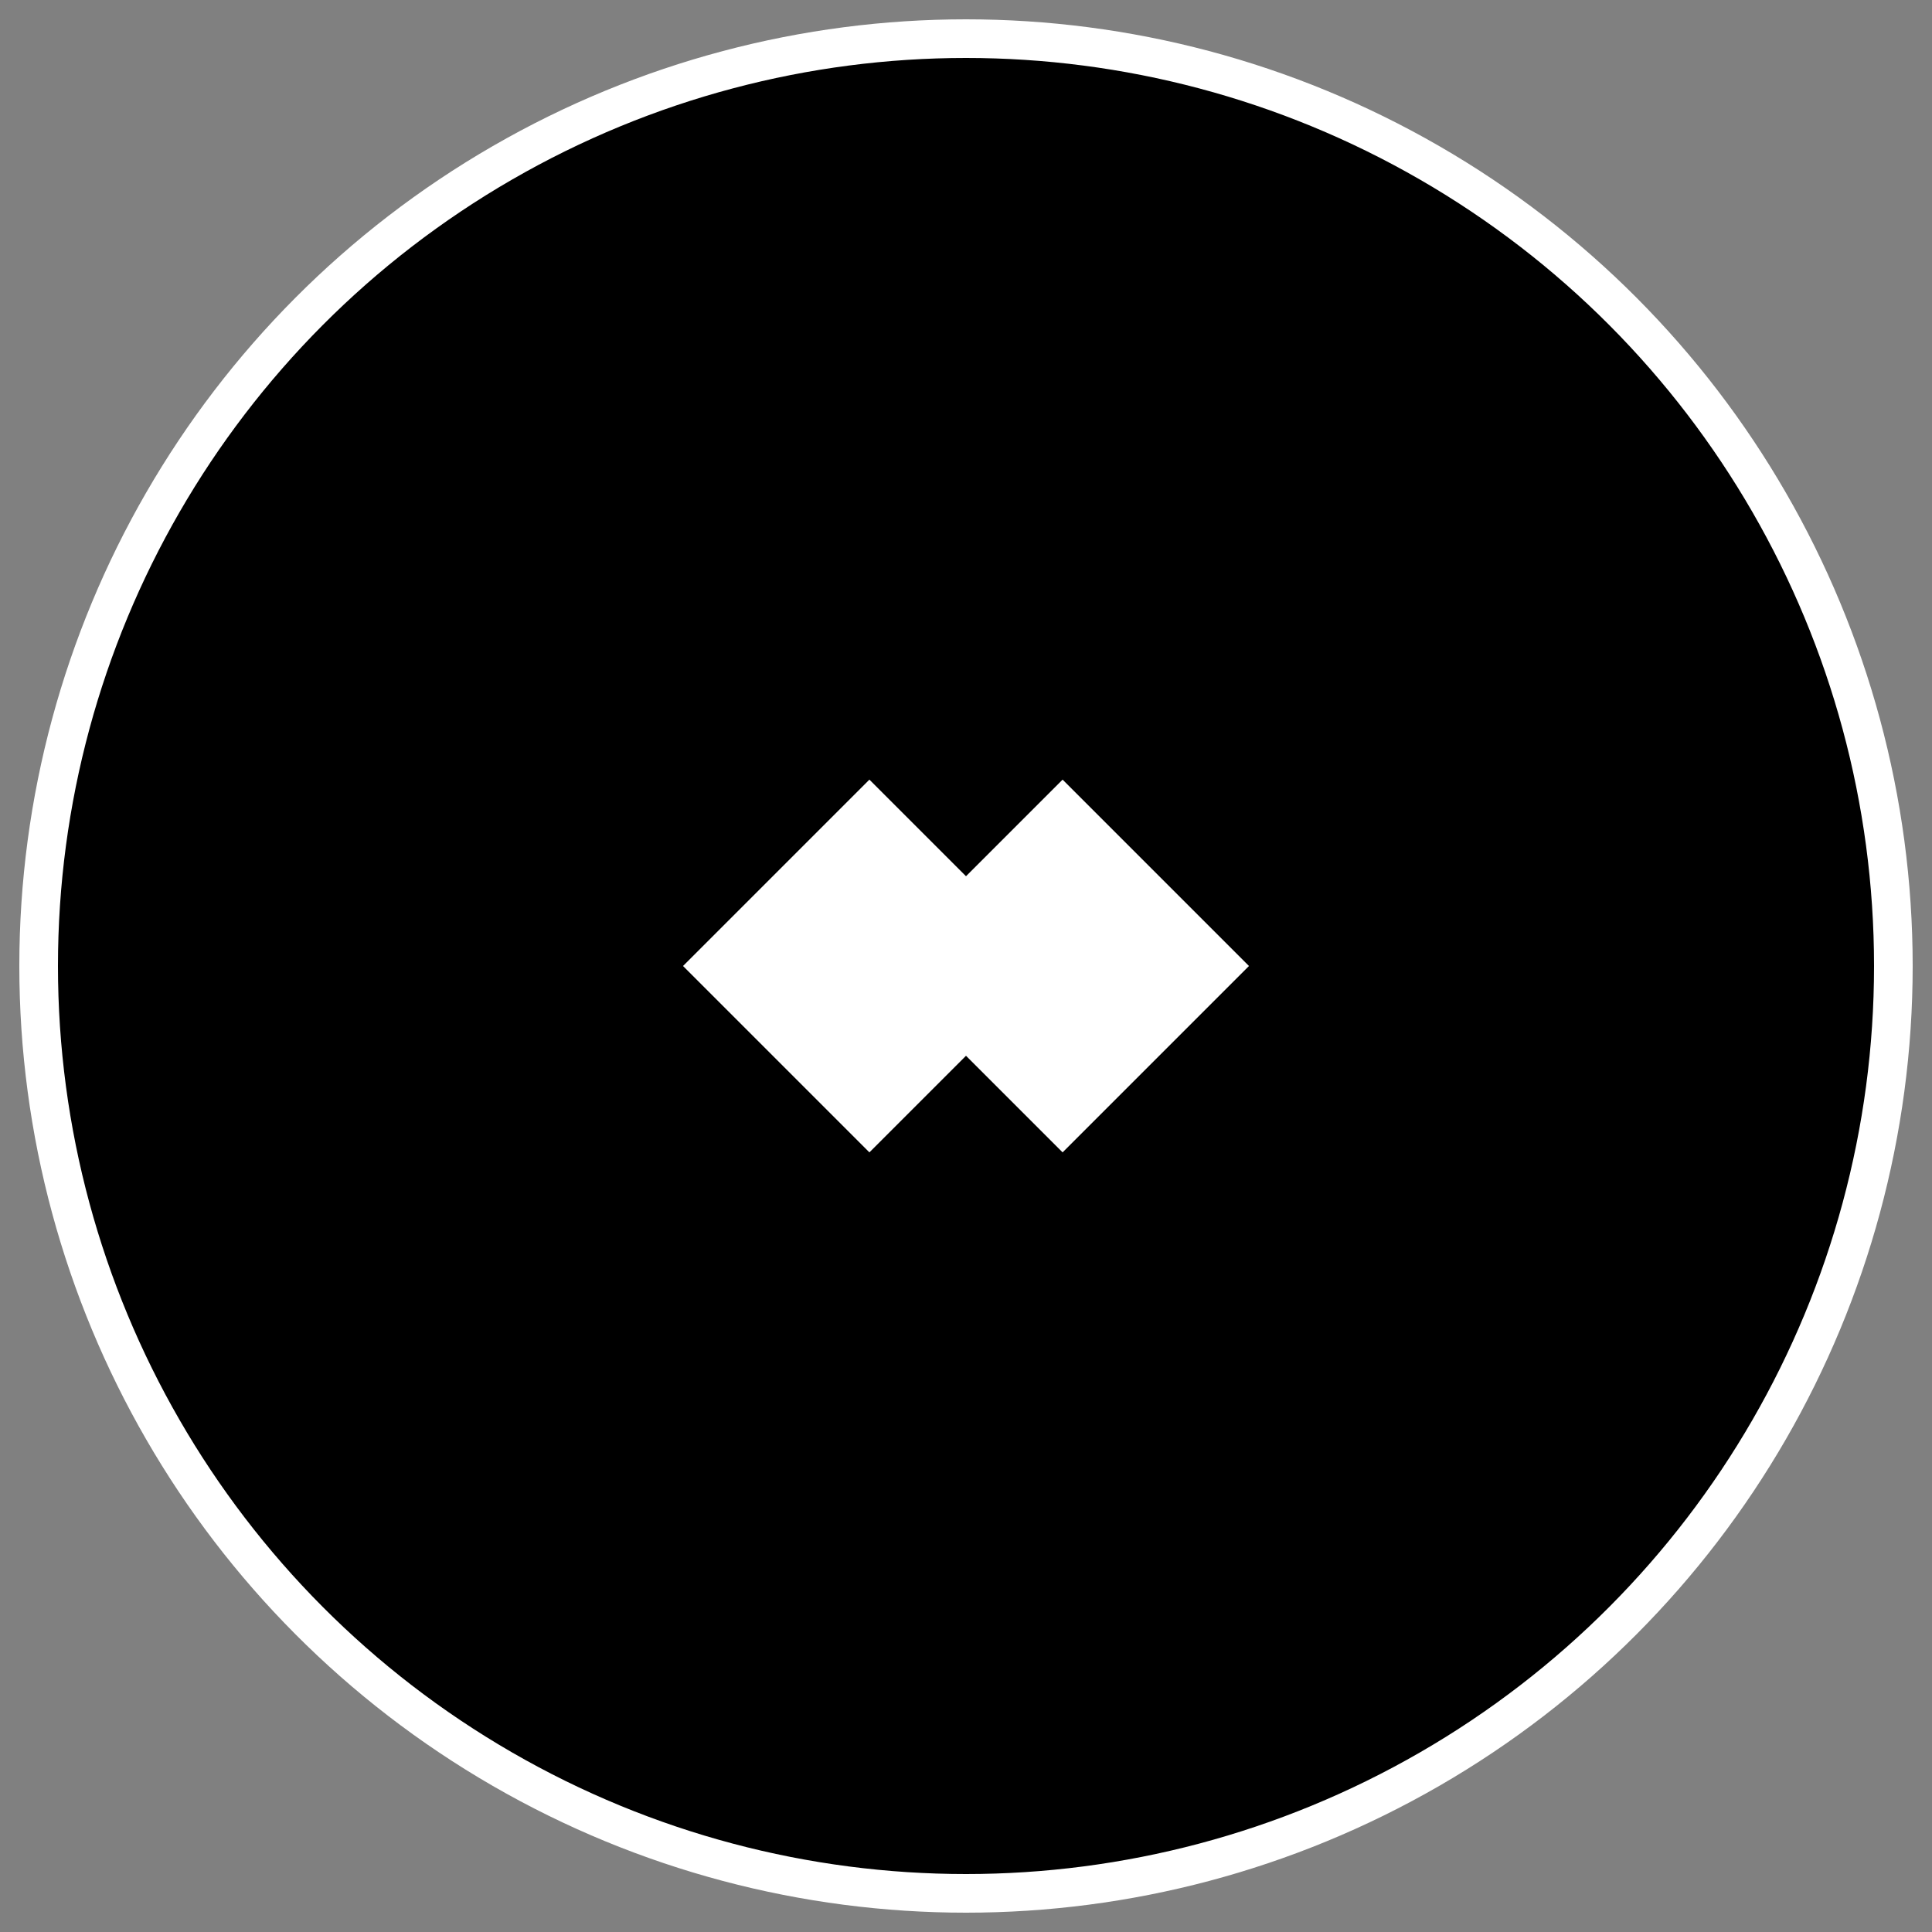 <svg width="100" height="100" viewBox="0 0 100 100" fill="none" xmlns="http://www.w3.org/2000/svg">
  <rect x="0" y="0" width="100" height="100" fill="#808080" stroke="none"/>
  <circle cx="50" cy="50" r="48" fill="#000000" stroke="#FFFFFF" stroke-width="2"/>
  <path d="M35 50L45 40L50 45L55 40L65 50L55 60L50 55L45 60L35 50Z" fill="#FFFFFF" stroke="#000000" stroke-width="0.5"/>
</svg>

